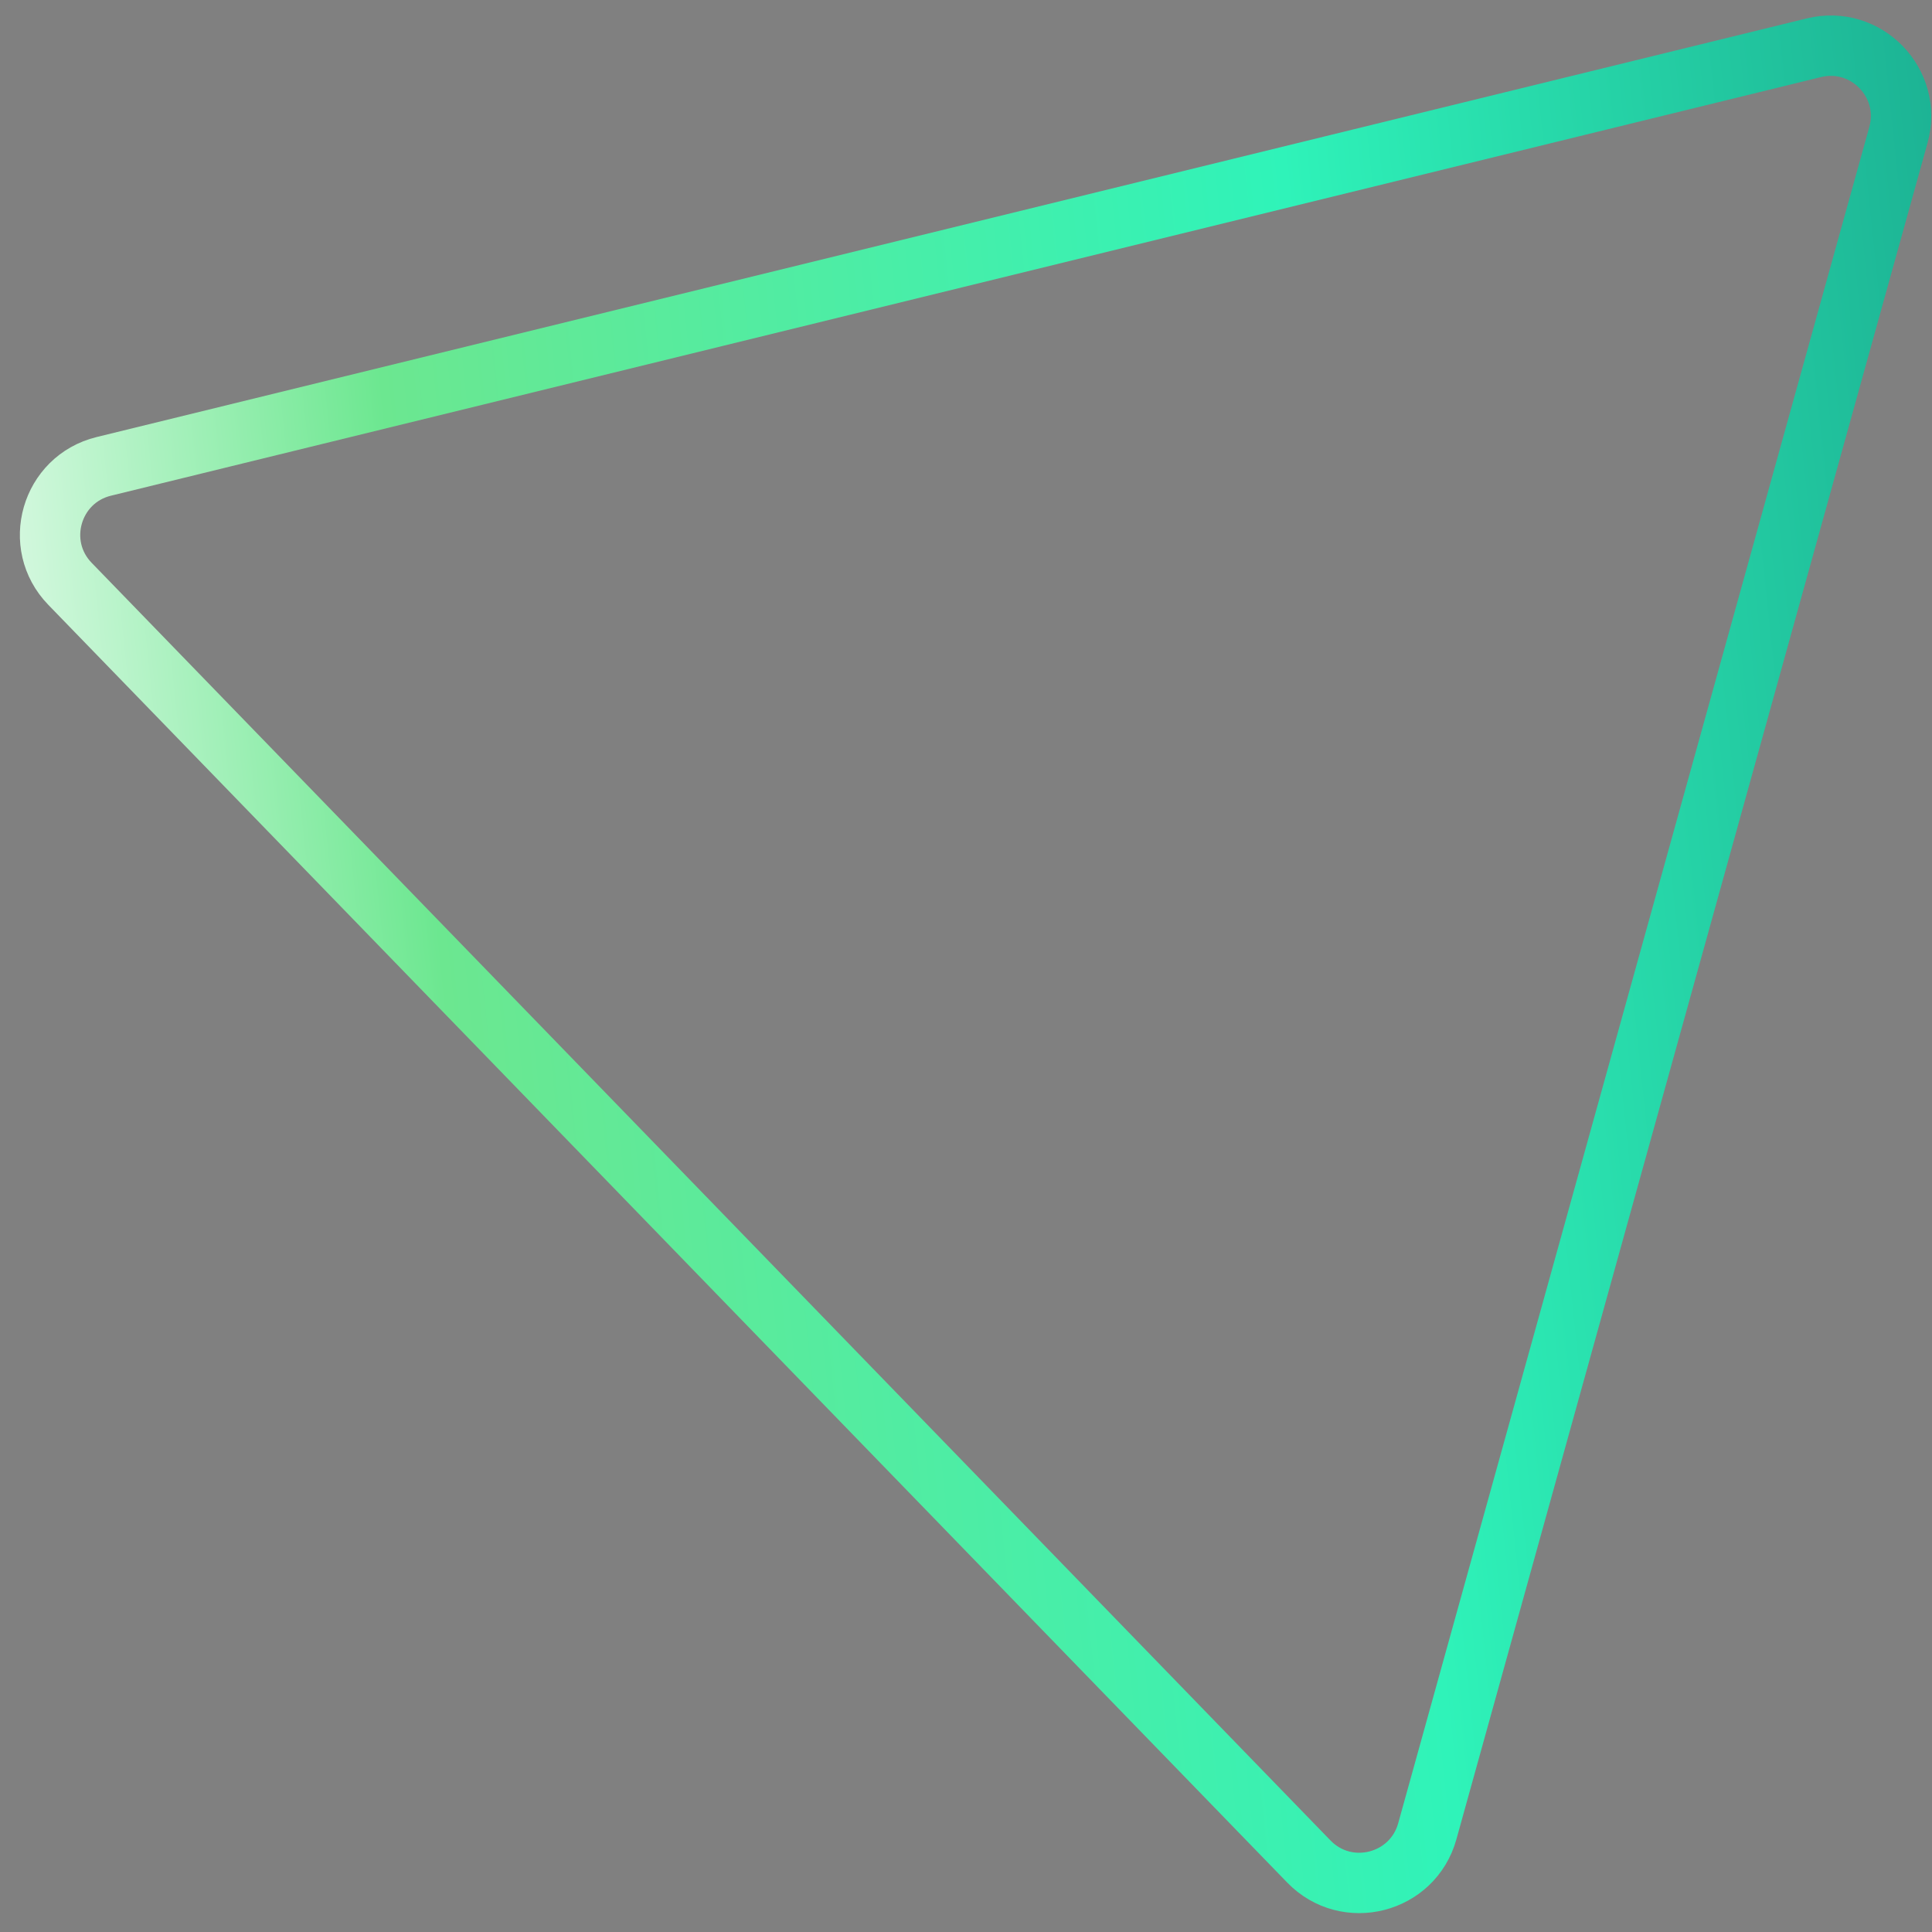 <svg width="96" height="96" viewBox="0 0 96 96" fill="none" xmlns="http://www.w3.org/2000/svg"><rect x="0" y="0" width="96" height="96" fill="#808080" stroke="none"/><path d="M90.127 2.373C92.725 1.737 95.047 4.132 94.331 6.709L70.921 90.997C70.197 93.602 66.918 94.438 65.036 92.497L3.477 29.01C1.594 27.068 2.531 23.817 5.157 23.174L90.127 2.373Z" stroke="url(#paint0_linear_7690_17960)" stroke-width="3"/><defs><linearGradient id="paint0_linear_7690_17960" x1="-34.849" y1="79.55" x2="168.872" y2="58.208" gradientUnits="userSpaceOnUse"><stop offset="0.16" stop-color="white"/><stop offset="0.292" stop-color="#6CE790"/><stop offset="0.515" stop-color="#2FF3B9"/><stop offset="0.913" stop-color="#00535D"/></linearGradient></defs></svg>